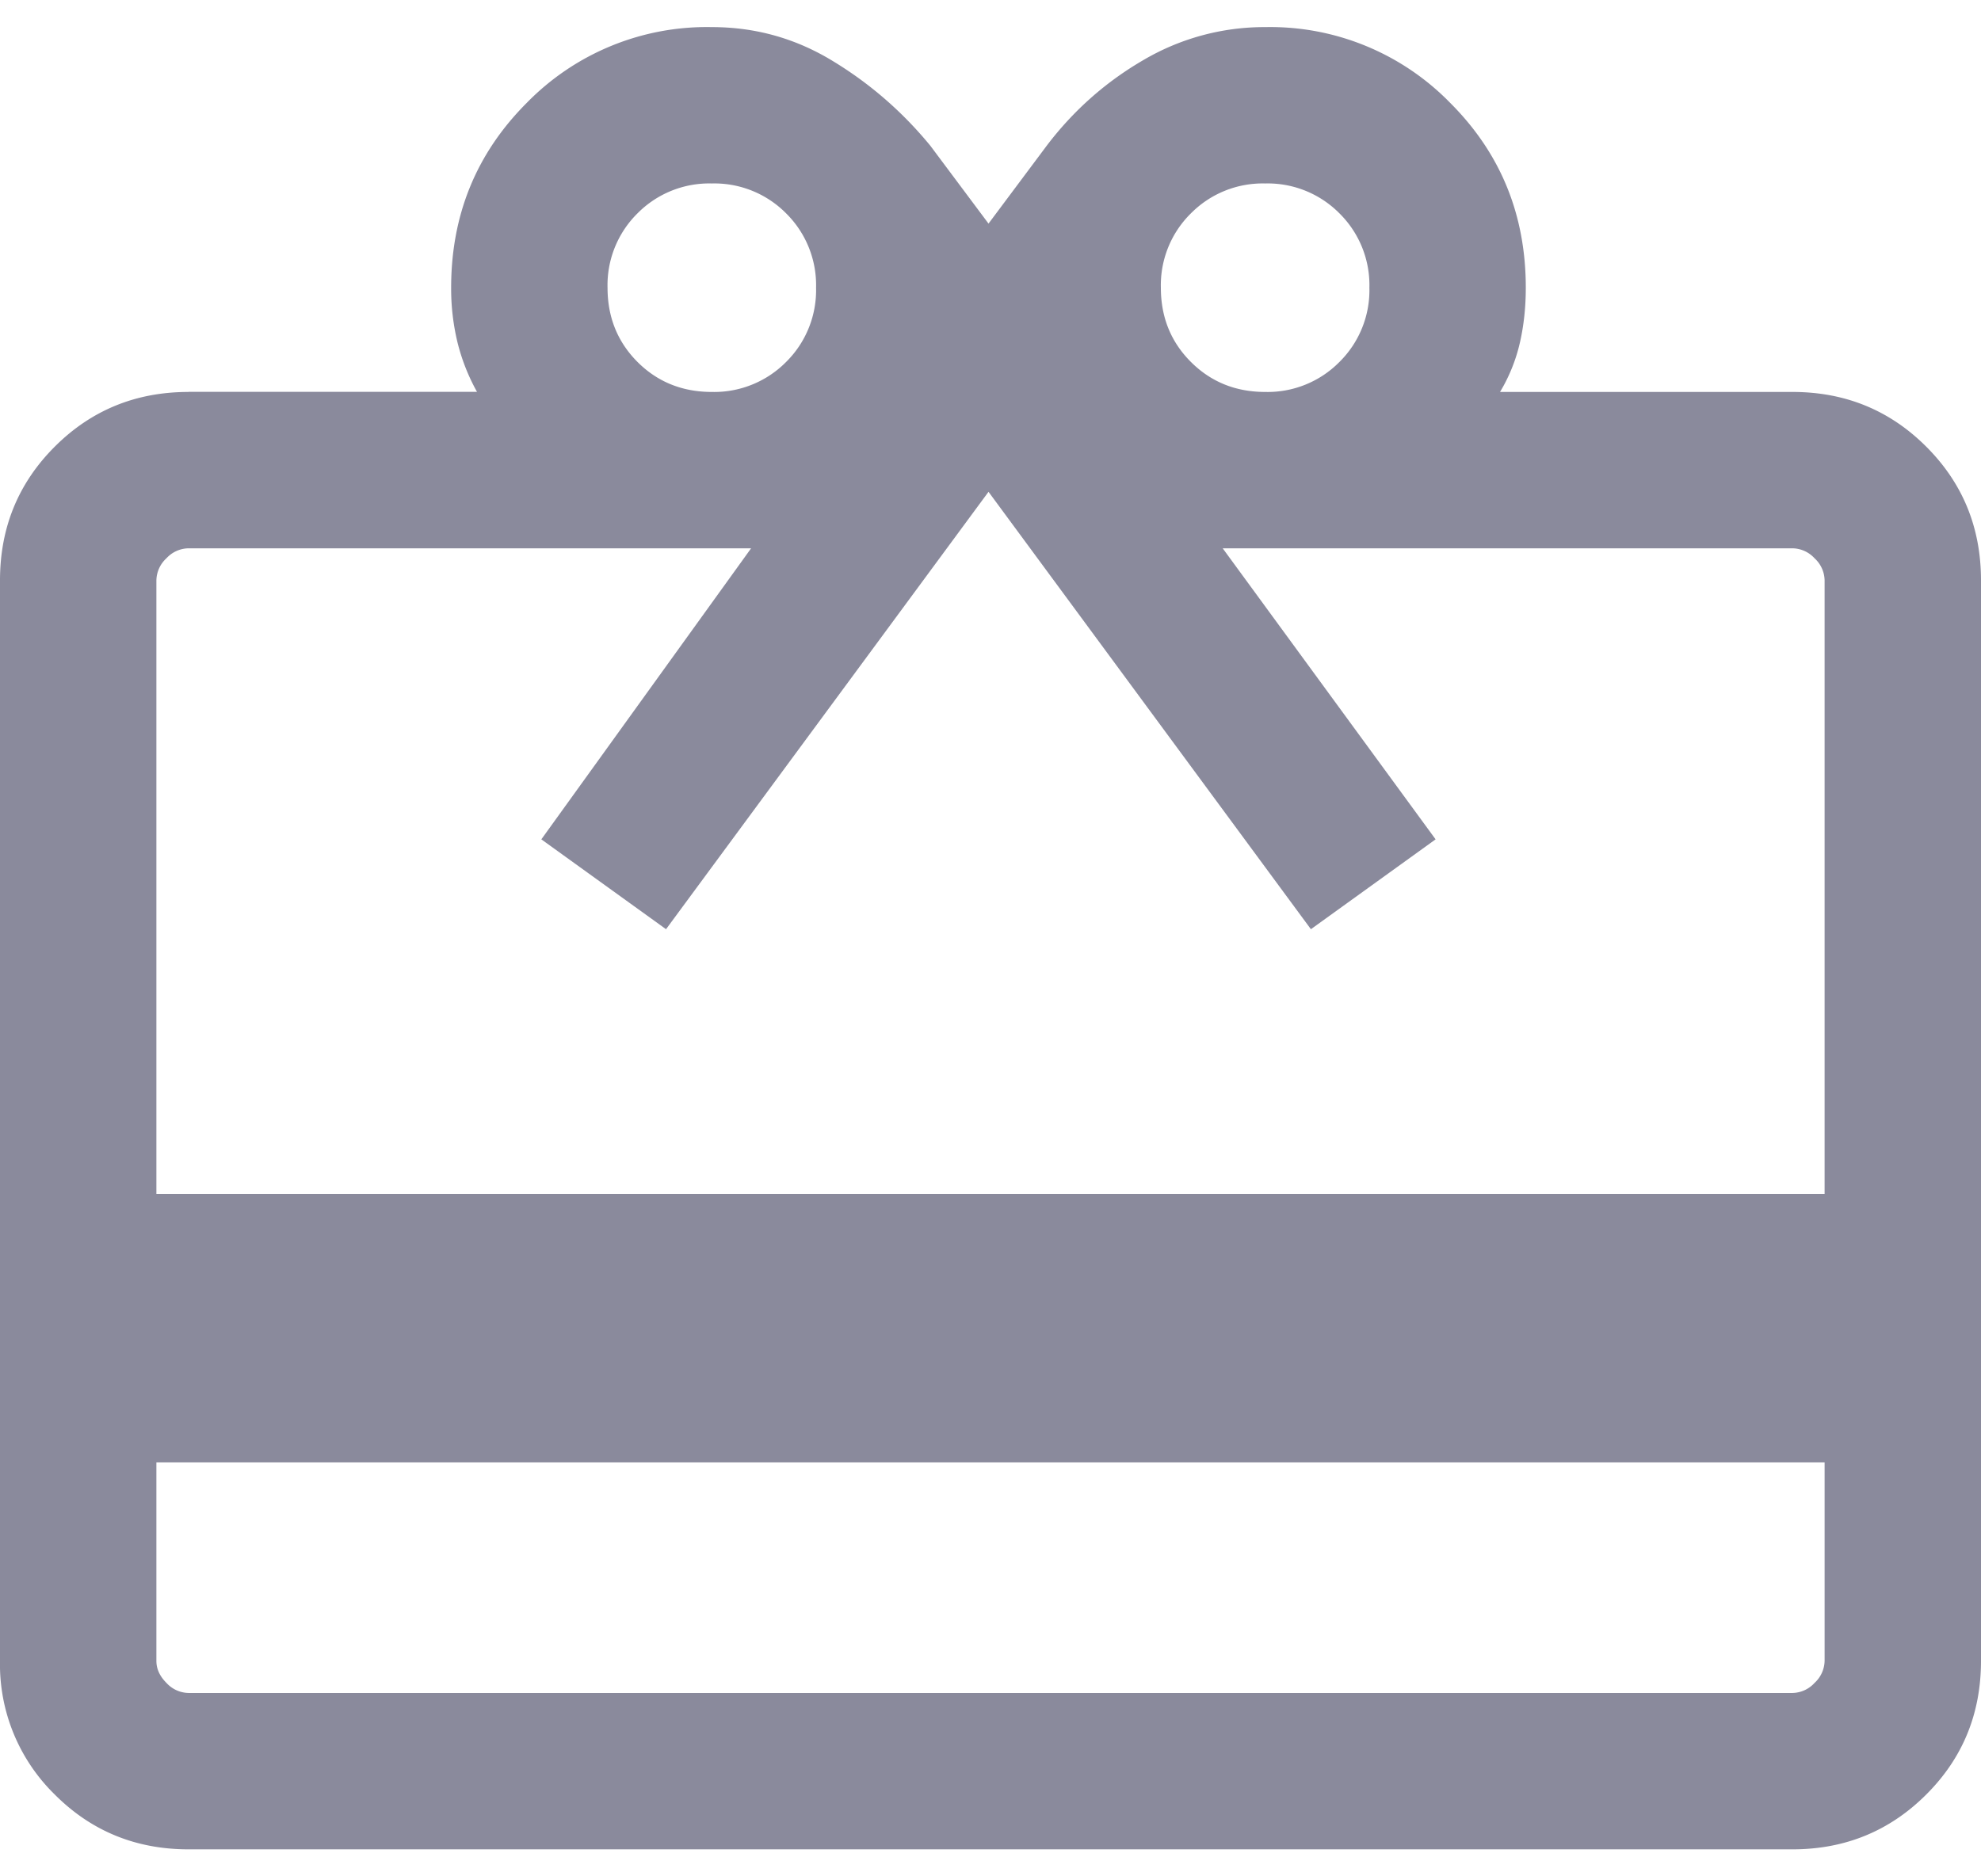 <svg xmlns="http://www.w3.org/2000/svg" fill="none" viewBox="0 0 19 18"><path d="M1.5 14.029v1.904c0 .077.032.147.096.211a.294.294 0 0 0 .212.097h15.384a.294.294 0 0 0 .212-.097.294.294 0 0 0 .096-.211v-1.904h-16Zm.308-10.27h2.767a1.917 1.917 0 0 1-.187-.474 2.19 2.19 0 0 1-.061-.525c0-.699.242-1.29.726-1.774A2.413 2.413 0 0 1 6.827.26c.42 0 .807.109 1.163.327.357.217.668.488.933.811l.558.747.558-.747c.255-.336.563-.61.926-.821A2.287 2.287 0 0 1 12.137.26a2.41 2.41 0 0 1 1.771.726c.485.484.726 1.075.726 1.774 0 .183-.018.358-.056.525a1.62 1.62 0 0 1-.191.475h2.805c.505 0 .933.175 1.283.525.35.35.525.777.525 1.283v10.365c0 .505-.175.933-.525 1.282-.35.35-.778.526-1.283.526H1.808c-.505 0-.933-.175-1.283-.526A1.745 1.745 0 0 1 0 15.933V5.568c0-.506.175-.933.525-1.283.35-.35.778-.525 1.283-.525ZM1.5 11.453h16V5.568a.294.294 0 0 0-.096-.212.294.294 0 0 0-.212-.096h-5.465l2.042 2.792-1.196.862-3.092-4.196-3.093 4.196-1.196-.862L7.204 5.26H1.808a.294.294 0 0 0-.212.096.294.294 0 0 0-.096.212v5.884ZM6.827 3.76a.97.97 0 0 0 .713-.288.968.968 0 0 0 .287-.712.968.968 0 0 0-.287-.713.968.968 0 0 0-.713-.287.968.968 0 0 0-.713.287.968.968 0 0 0-.287.713c0 .283.096.52.287.712.192.192.43.288.713.288Zm5.307 0a.967.967 0 0 0 .713-.288.967.967 0 0 0 .287-.712.967.967 0 0 0-.287-.713.968.968 0 0 0-.713-.287.968.968 0 0 0-.712.287.967.967 0 0 0-.288.713c0 .283.096.52.288.712.192.192.43.288.712.288Z" fill="#8A8A9C"/></svg>